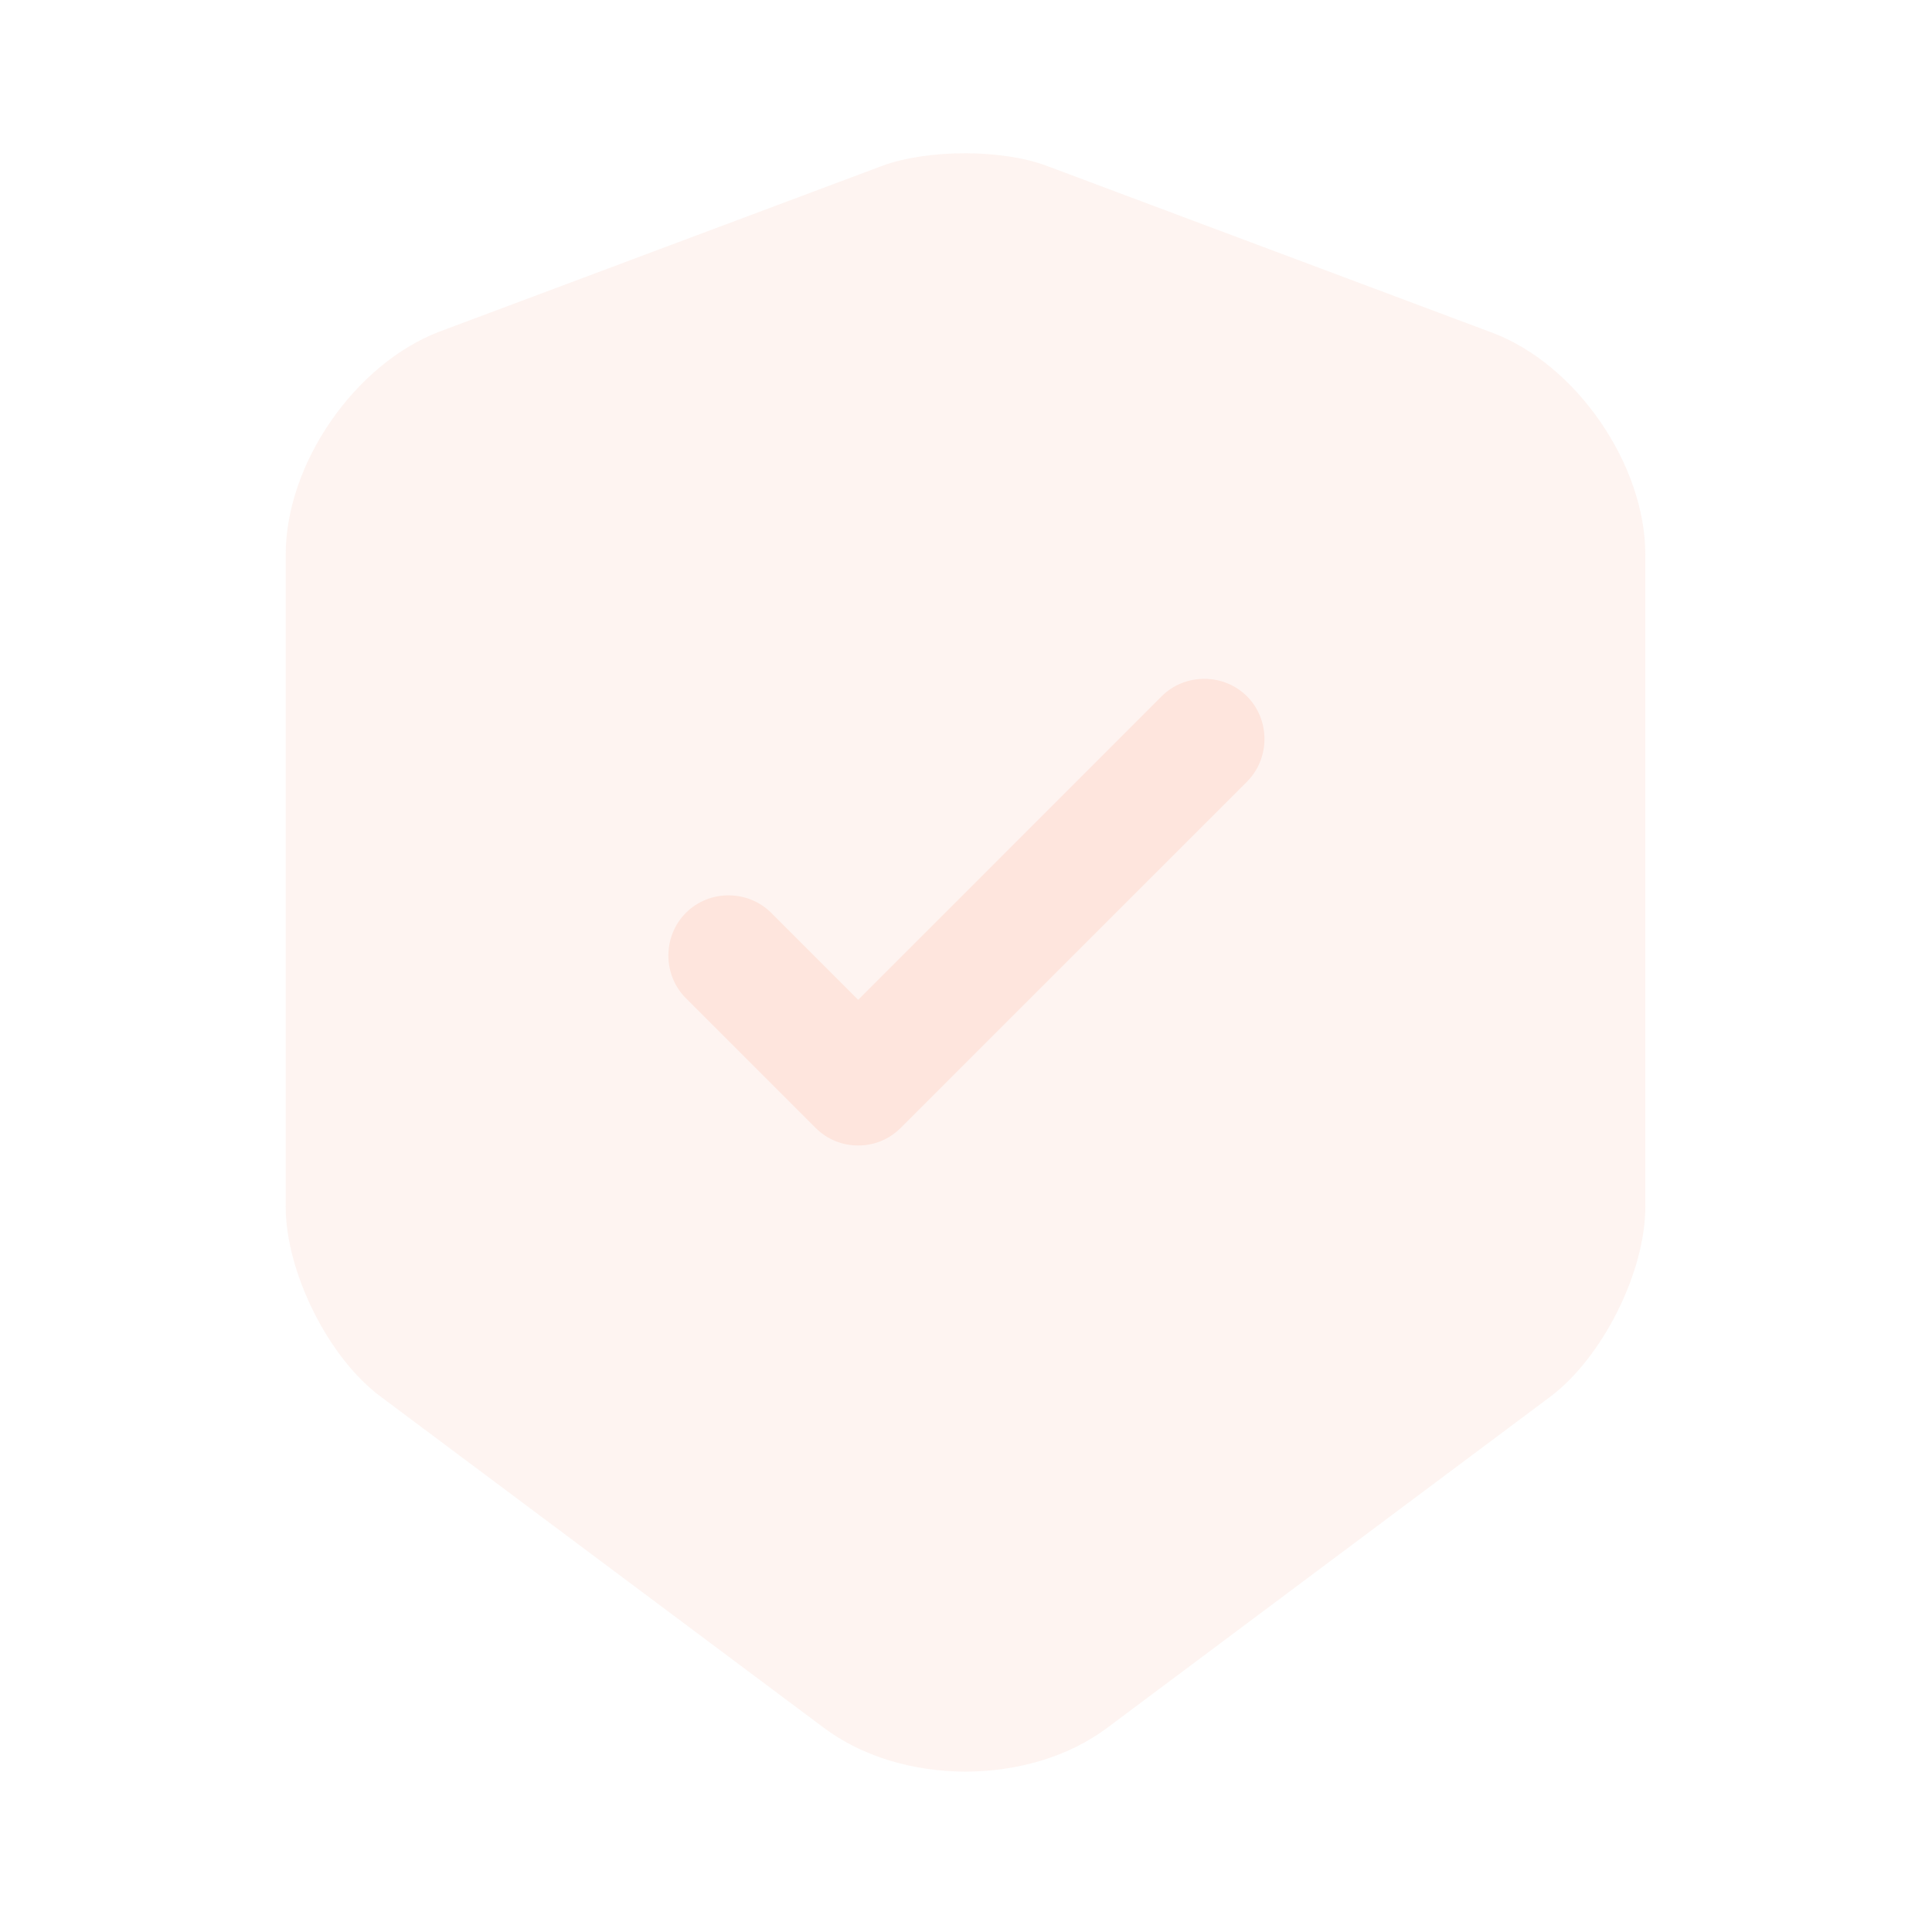 <svg width="32" height="32" viewBox="0 0 32 32" fill="none" xmlns="http://www.w3.org/2000/svg"><path opacity="0.4" d="M14.612 2.747L7.279 5.493C5.879 6.027 4.732 7.68 4.732 9.187V19.987C4.732 21.067 5.439 22.493 6.306 23.133L13.639 28.613C14.932 29.587 17.052 29.587 18.346 28.613L25.679 23.133C26.546 22.48 27.252 21.067 27.252 19.987V9.187C27.252 7.693 26.106 6.027 24.706 5.507L17.372 2.76C16.626 2.467 15.372 2.467 14.612 2.747Z" fill="#FEE5DD"/><path d="M14.214 18.973C13.96 18.973 13.707 18.88 13.507 18.68L11.36 16.533C10.974 16.147 10.974 15.507 11.36 15.12C11.747 14.733 12.387 14.733 12.774 15.12L14.214 16.56L19.24 11.533C19.627 11.147 20.267 11.147 20.654 11.533C21.04 11.92 21.04 12.56 20.654 12.947L14.92 18.68C14.72 18.88 14.467 18.973 14.214 18.973Z" fill="#FEE5DD"/></svg>